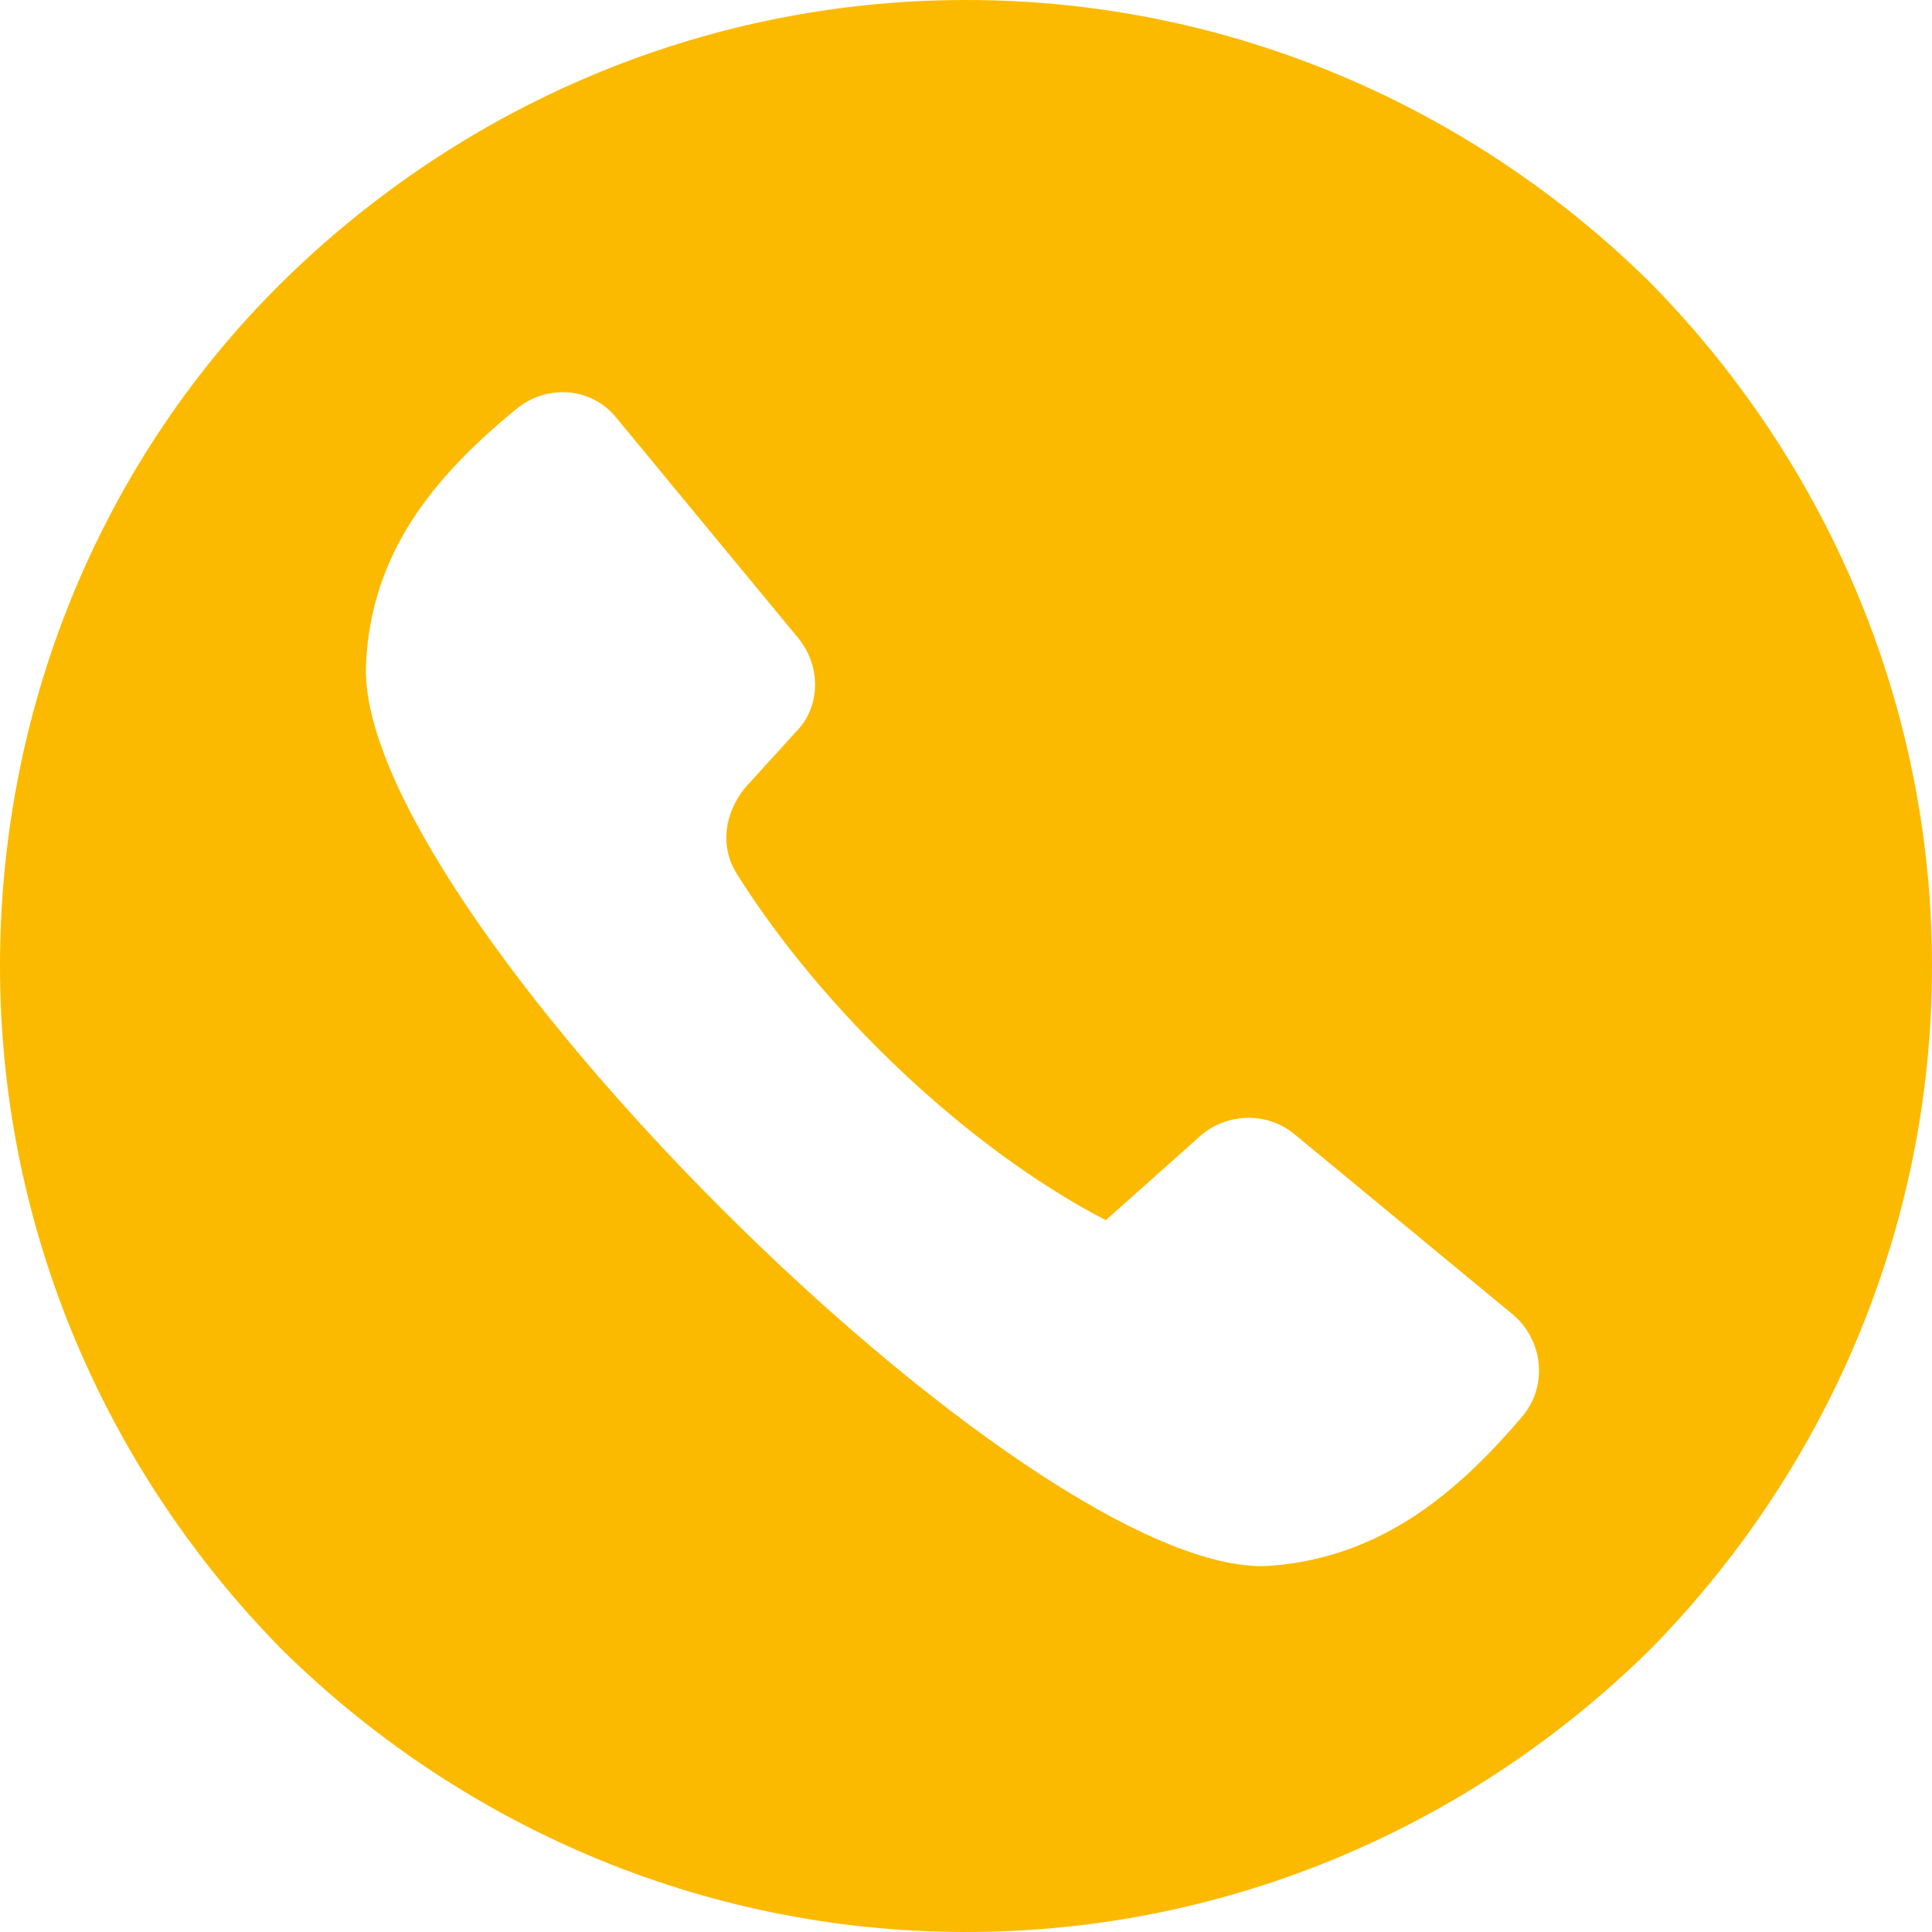 <svg version="1.1" xmlns="http://www.w3.org/2000/svg" xmlns:xlink="http://www.w3.org/1999/xlink" x="0px" y="0px"	 viewBox="0 0 76 76" style="enable-background:new 0 0 76 76;" xml:space="preserve"><style type="text/css">	.st1125420{fill:#FBBA00;}</style><path class="st1125420" d="M64.9,11.1C58,4.3,48.5,0,38,0S18,4.3,11.1,11.1S0,27.5,0,38c0,10.5,4.3,20,11.1,26.9C18,71.7,27.5,76,38,76	s20-4.3,26.9-11.1C71.7,58,76,48.5,76,38C76,27.5,71.7,18,64.9,11.1L64.9,11.1z M43.5,48l3.7-3.3c1-0.9,2.6-1,3.7-0.1l8.6,7.1	c1.2,1,1.4,2.8,0.4,4c-2.8,3.3-5.8,5.6-10,5.9c-9.4,0.5-36-26-35.5-35.5c0.2-4.3,2.6-7.3,5.9-10c1.2-1,3-0.9,4,0.4l7.1,8.6	c0.9,1.1,0.9,2.7-0.1,3.7l-2,2.2c-0.8,1-1,2.3-0.3,3.4C32.4,39.8,38.1,45.2,43.5,48L43.5,48z"/></svg>